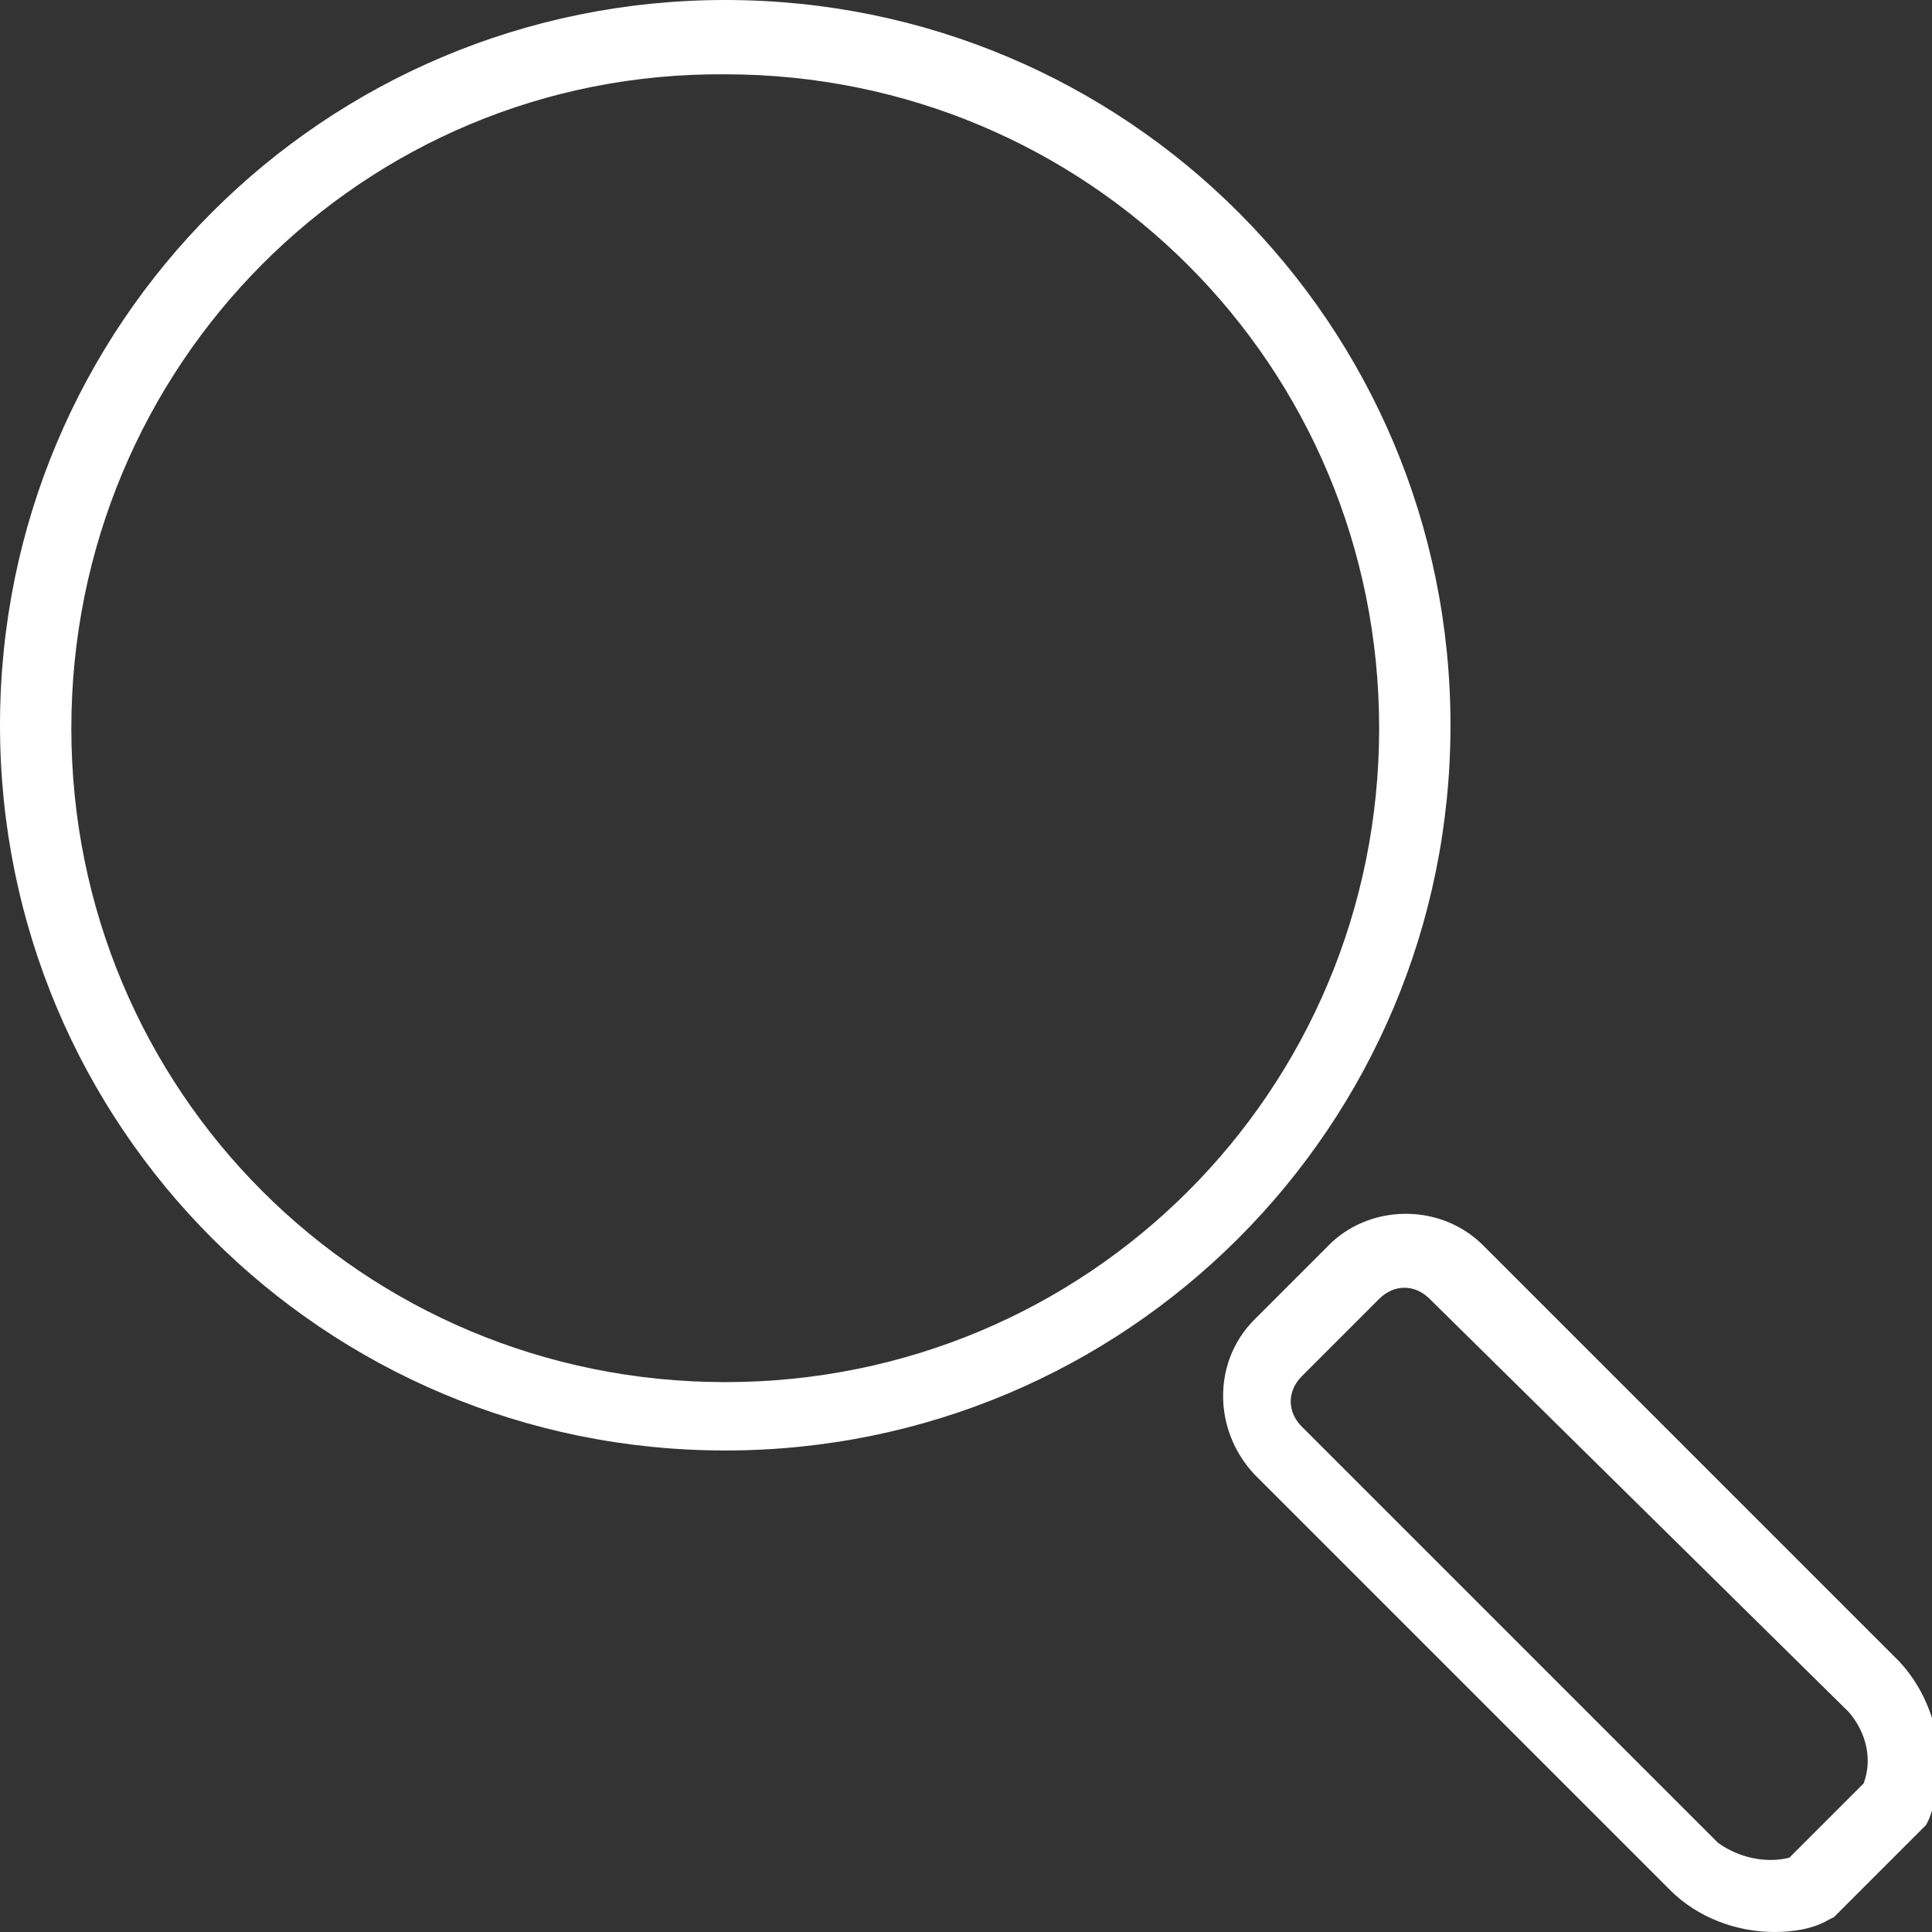 <?xml version="1.0" encoding="utf-8"?>
<!-- Generator: Adobe Illustrator 21.1.0, SVG Export Plug-In . SVG Version: 6.00 Build 0)  -->
<svg version="1.1" id="Layer_1" xmlns="http://www.w3.org/2000/svg" xmlns:xlink="http://www.w3.org/1999/xlink" x="0px" y="0px"
	 viewBox="0 0 65 65" style="enable-background:new 0 0 65 65;" xml:space="preserve">
<rect x="0" y="0" width="65" height="65" fill="#333333" stroke="none"/>
<style type="text/css">
	.st0{fill:#FFFFFF;}
</style>
<title>icon_jvground_artboard-10</title>
<path class="st0" d="M24.4,48.8c13.5,0,24.4-10.9,24.4-24.4C48.8,10.9,37.9,0,24.4,0C10.9,0,0,10.9,0,24.4
	C0,37.9,10.9,48.8,24.4,48.8z M24.4,2.5c12.2,0,22,9.8,22,22s-9.8,22-22,22s-22-9.8-22-22C2.4,12.3,12.2,2.4,24.4,2.5
	C24.4,2.4,24.4,2.4,24.4,2.5L24.4,2.5z"/>
<path class="st0" d="M44.8,41.8l-2.6,2.6c-1.4,1.4-1.4,3.7,0,5.2l14,14c0.9,0.9,2.2,1.4,3.5,1.4c0.6,0,1.3-0.1,1.8-0.4l0.2-0.1
	l3.1-3.1l0.1-0.2c0.7-1.8,0.3-3.9-1-5.3l-14-14C48.5,40.5,46.2,40.5,44.8,41.8z M62.2,57.6c0.6,0.7,0.8,1.6,0.5,2.4l-2.5,2.5
	c-0.8,0.2-1.7,0-2.4-0.5l-14-14c-0.5-0.5-0.5-1.2,0-1.7c0,0,0,0,0,0l2.6-2.6c0.5-0.5,1.2-0.5,1.7,0L62.2,57.6z"/>
</svg>
